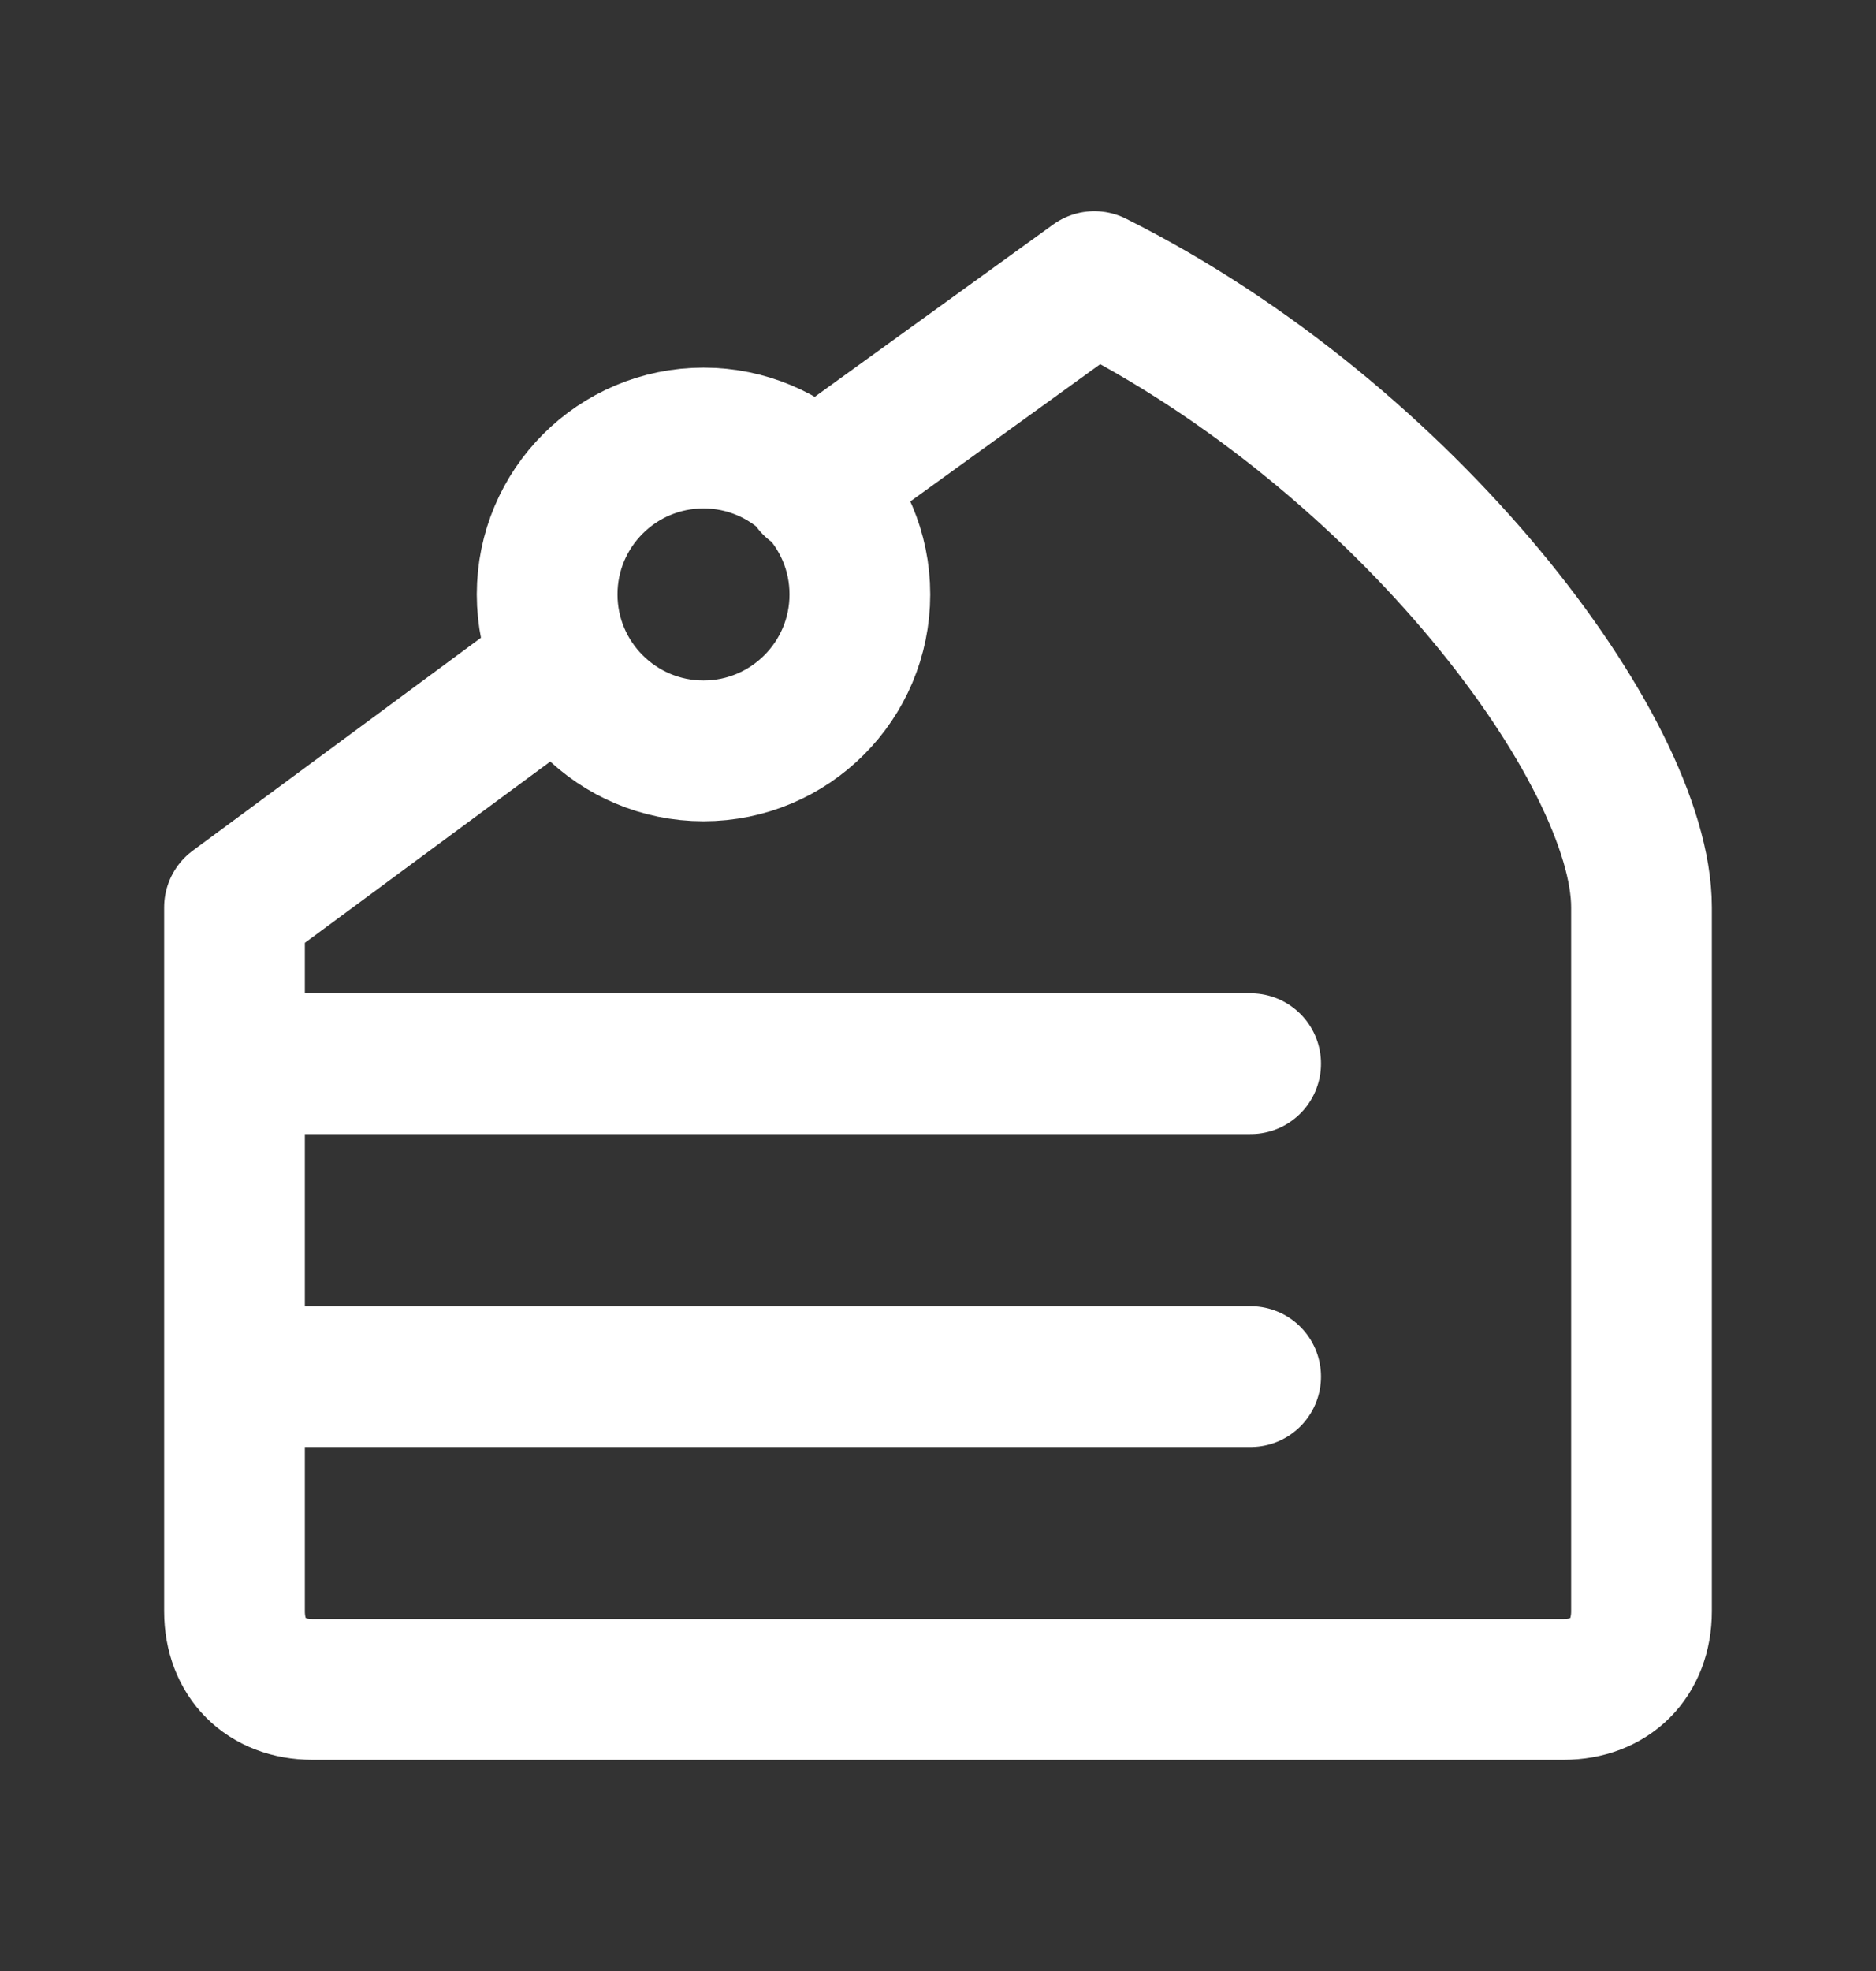 <svg width="20" height="21" viewBox="0 0 20 21" fill="none" xmlns="http://www.w3.org/2000/svg">
<rect x="0" y="0" width="20" height="21" fill="#333333" stroke="none"/>
<path d="M6 7.083L2.5 9.667V17.167C2.5 17.667 2.833 18 3.333 18H16.667C17.167 18 17.5 17.667 17.5 17.167V9.667C17.5 8 15 4.667 11.667 3L8.667 5.167M13.333 11.333H2.5M13.333 14.667H2.5M9.167 6.333C9.167 7.254 8.42 8 7.5 8C6.58 8 5.833 7.254 5.833 6.333C5.833 5.413 6.58 4.667 7.5 4.667C8.42 4.667 9.167 5.413 9.167 6.333Z" stroke="white" stroke-width="1.5" stroke-linecap="round" stroke-linejoin="round"/>
</svg>
